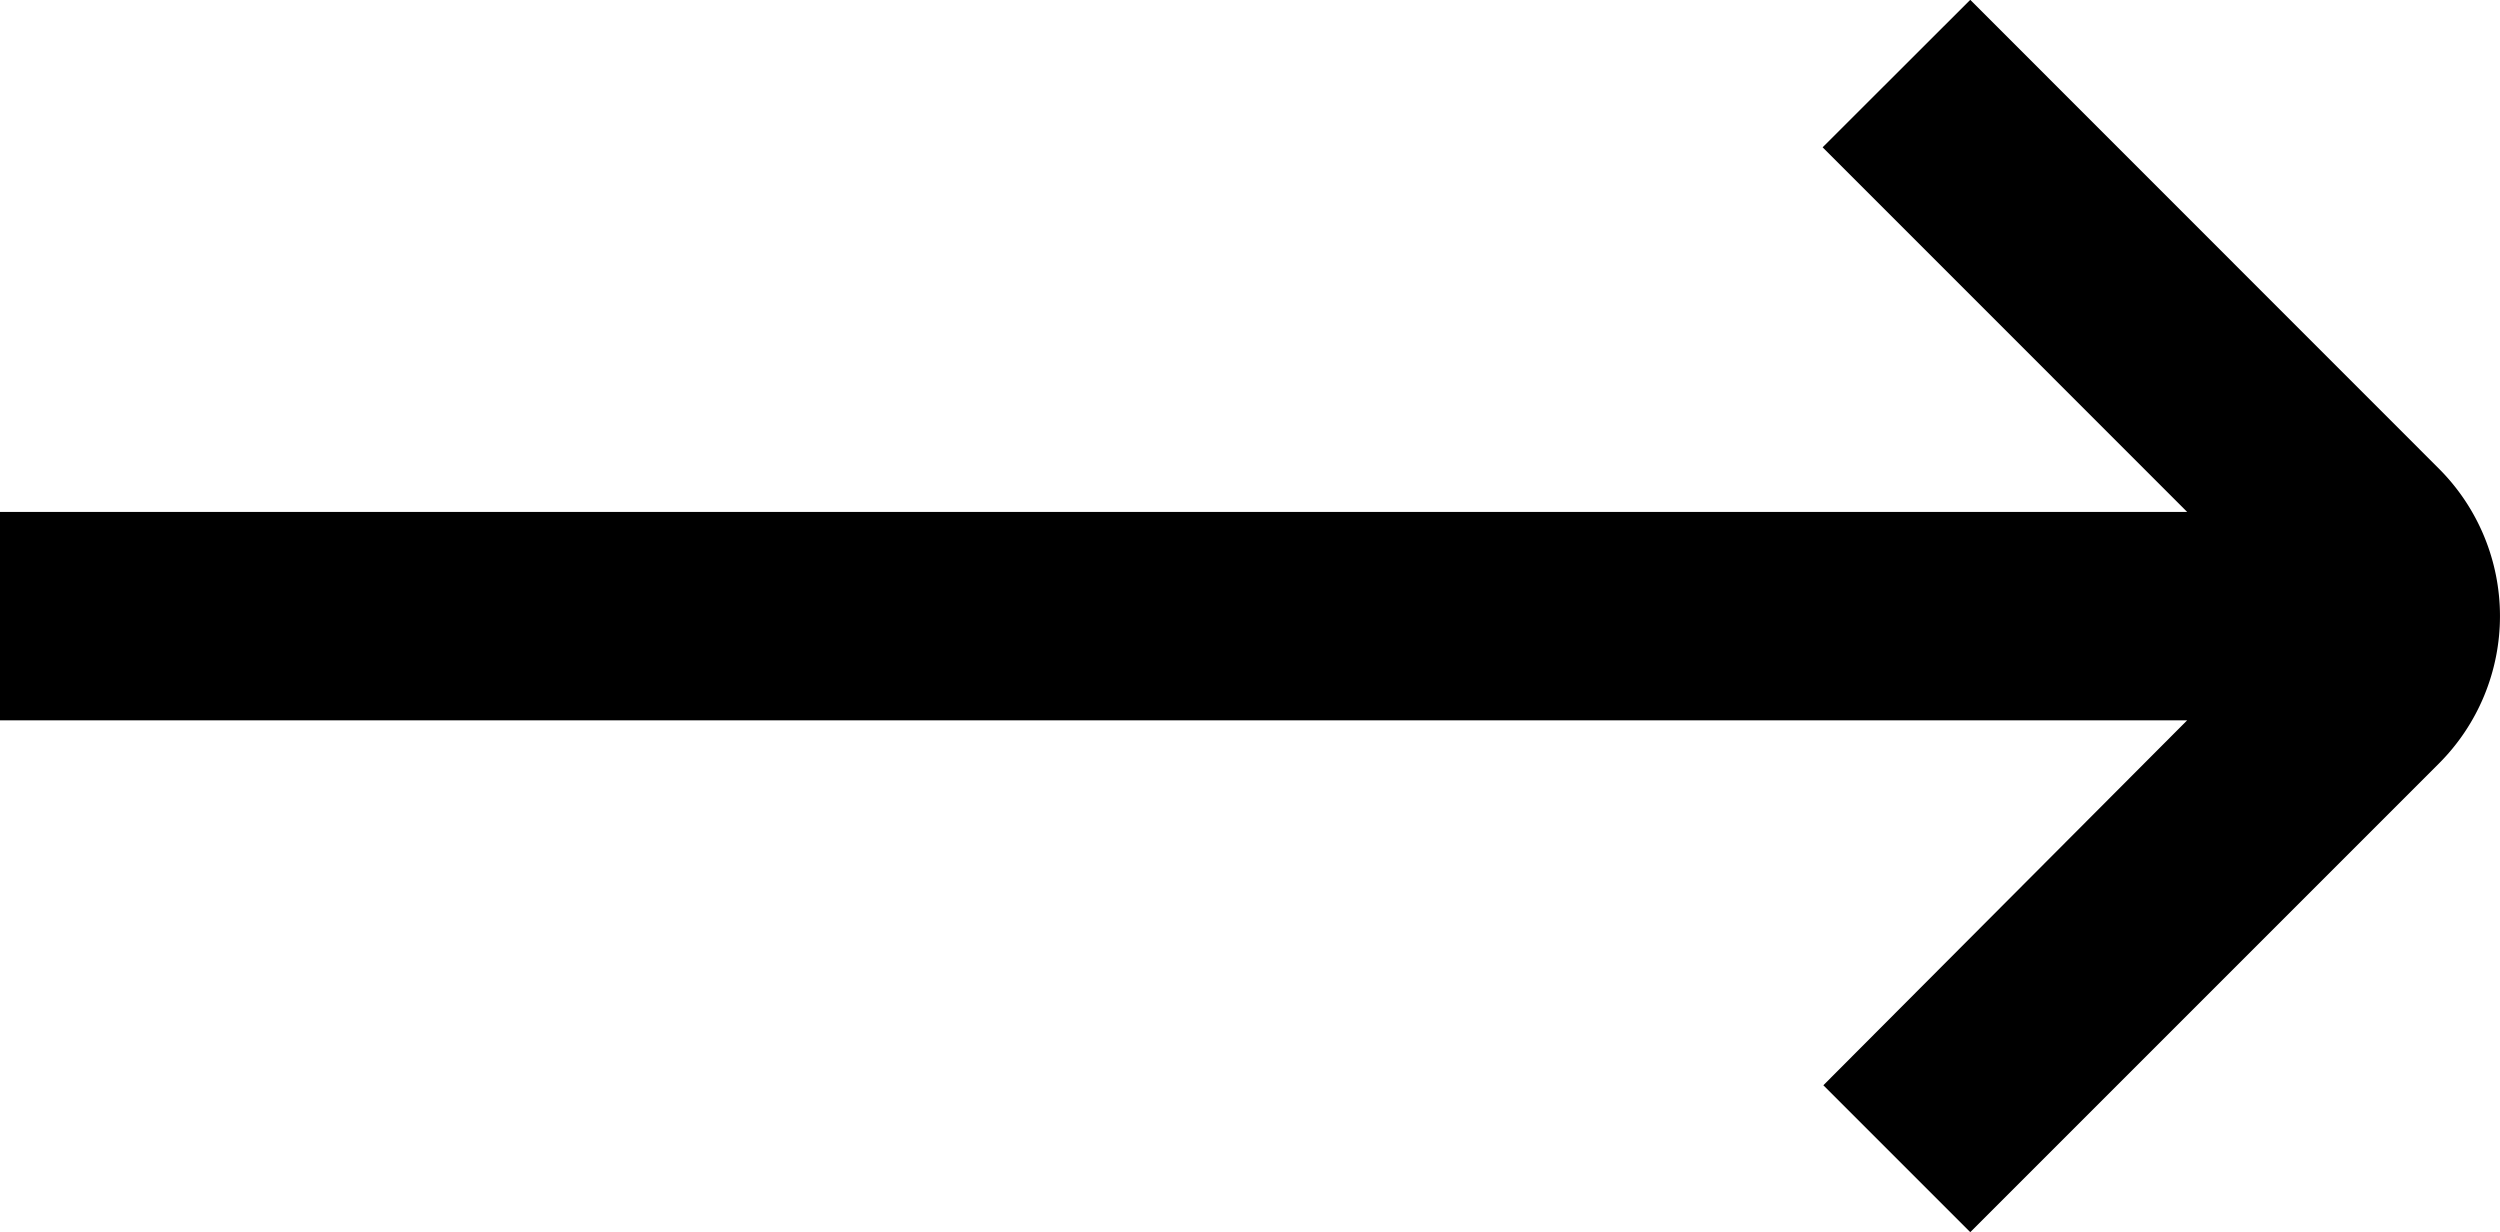 <svg xmlns="http://www.w3.org/2000/svg" xmlns:xlink="http://www.w3.org/1999/xlink" width="30.633" height="15.098" viewBox="0 0 30.633 15.098">
  <defs>
    <clipPath id="clip-path">
      <rect id="Retângulo_1822" data-name="Retângulo 1822" width="15.098" height="30.633" fill="none"/>
    </clipPath>
  </defs>
  <g id="Grupo_1055" data-name="Grupo 1055" transform="translate(0 15.098) rotate(-90)">
    <g id="Grupo_1054" data-name="Grupo 1054" clip-path="url(#clip-path)">
      <path id="Caminho_1354" data-name="Caminho 1354" d="M15.1,24.142,9.354,29.886a2.555,2.555,0,0,1-3.61,0L0,24.142l1.8-1.8L6.272,26.8V0H8.825V26.8l4.468-4.467Z"/>
    </g>
  </g>
</svg>
